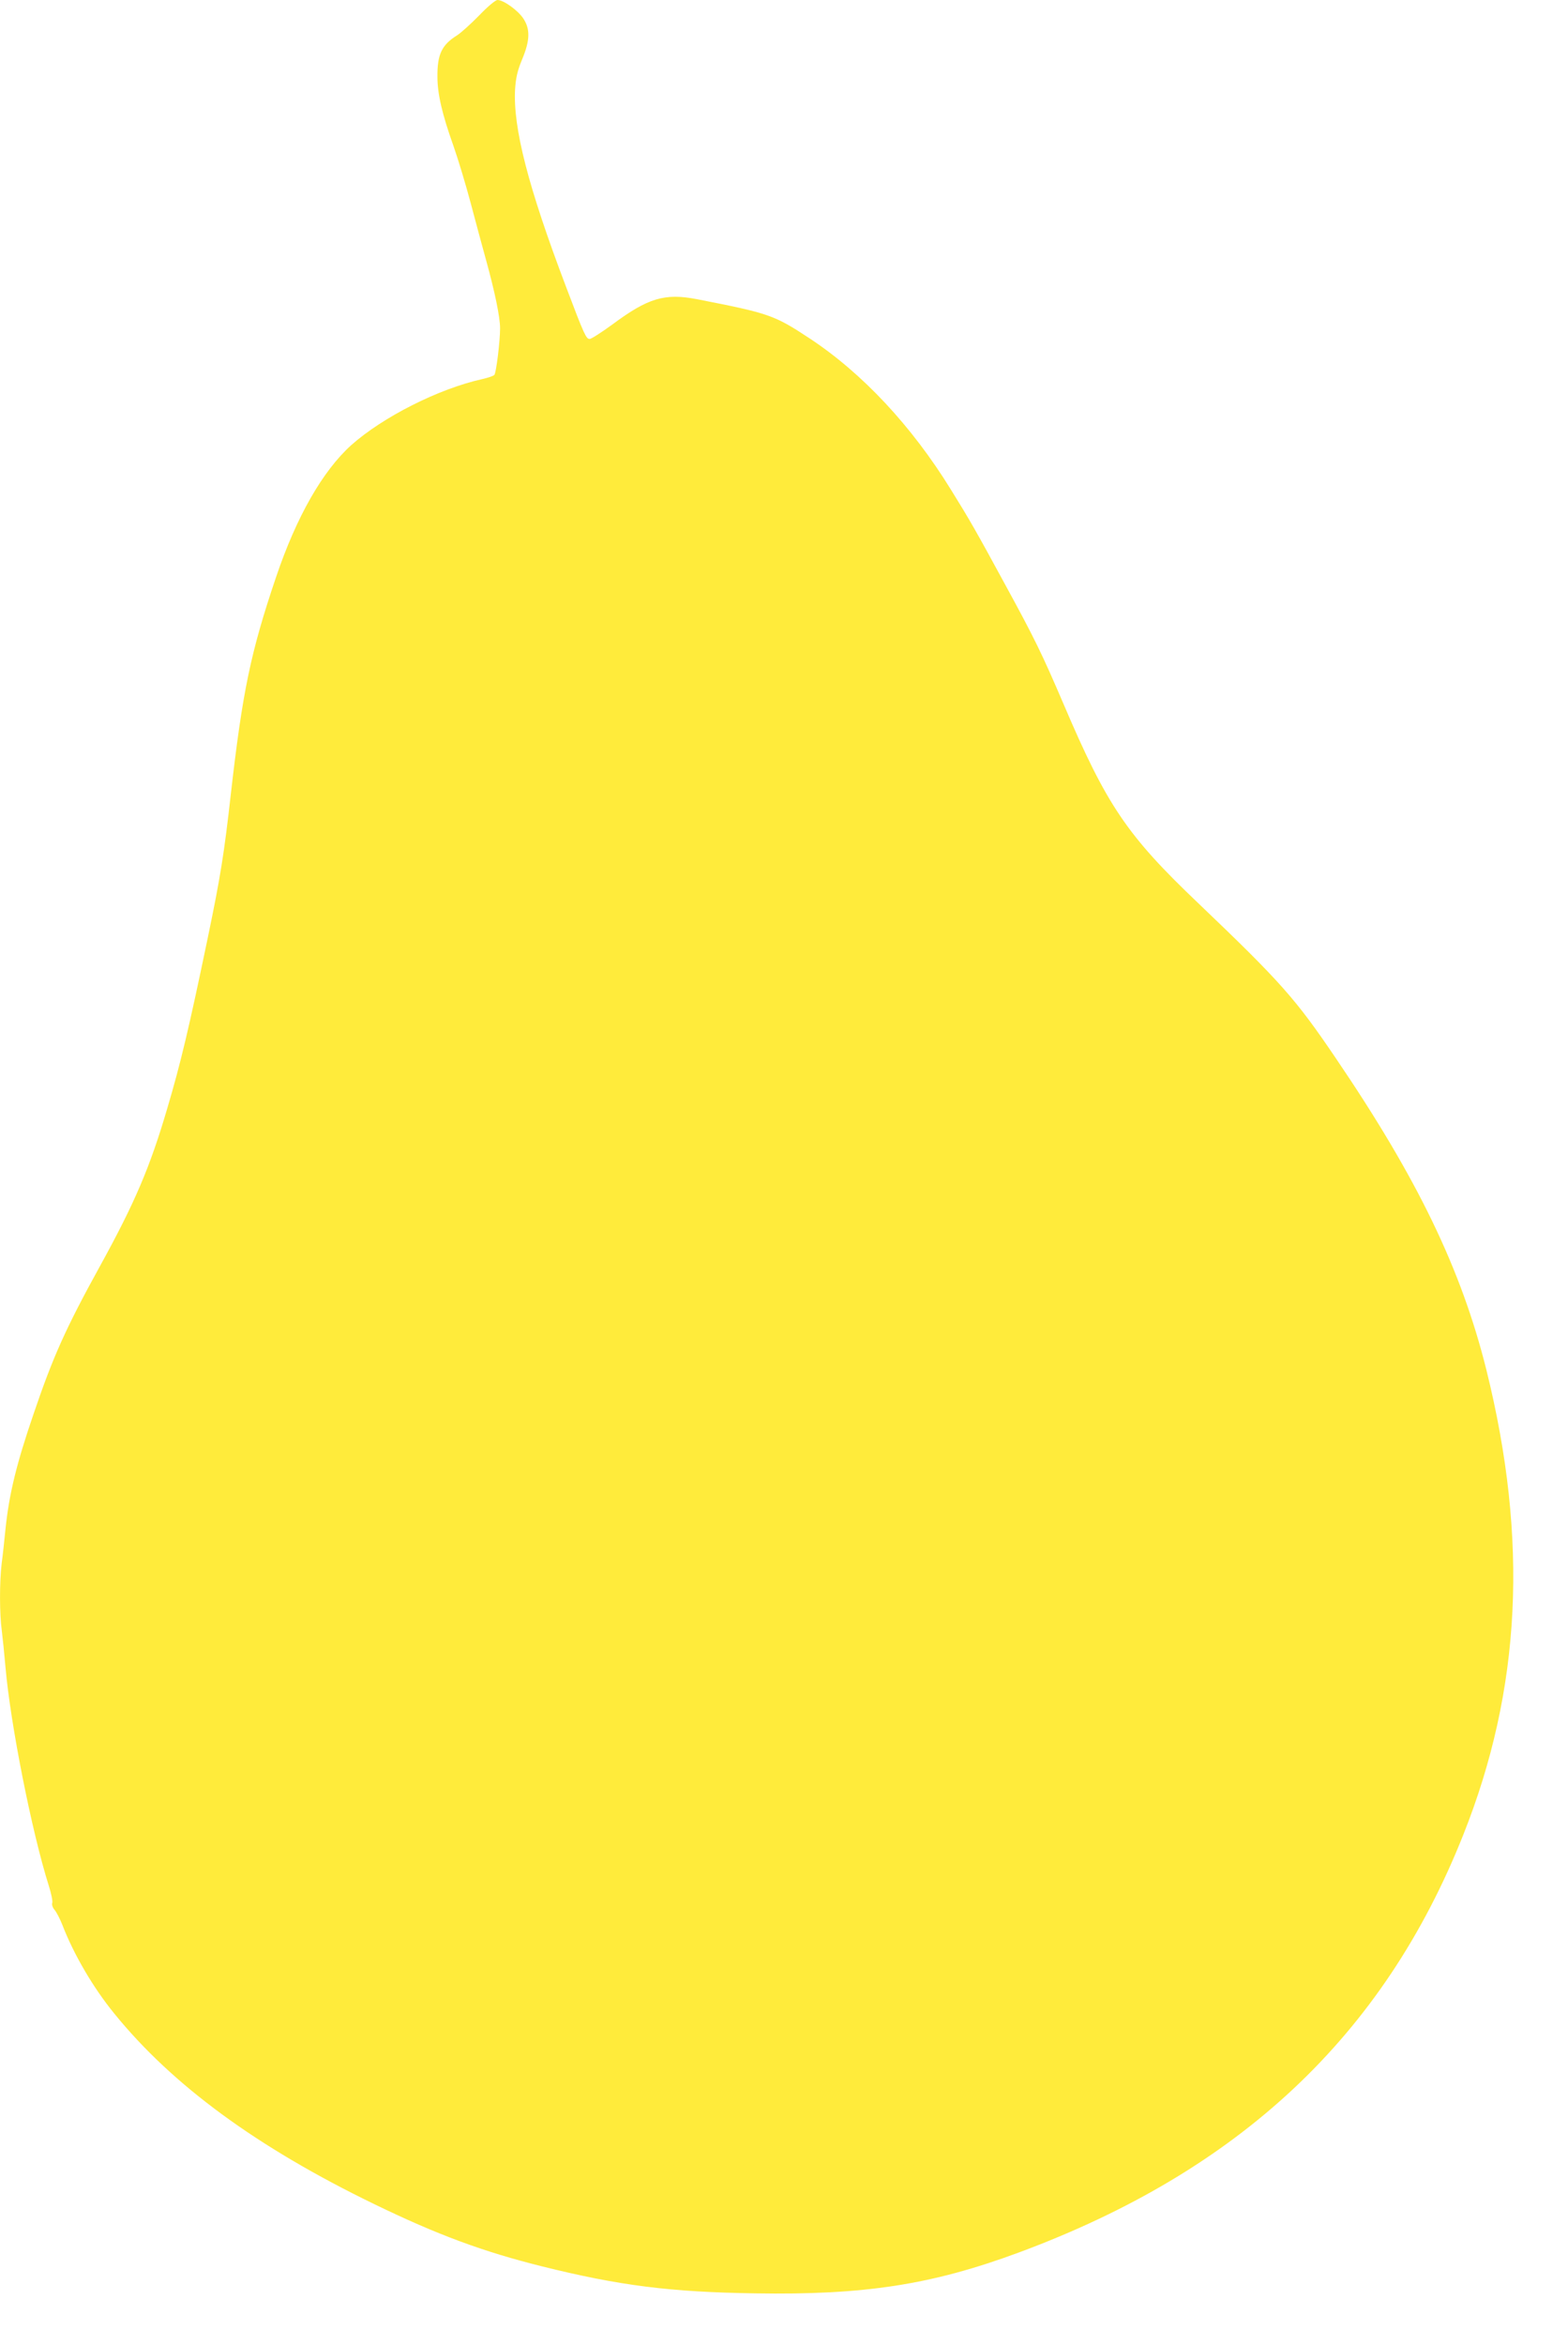 <?xml version="1.0" standalone="no"?>
<!DOCTYPE svg PUBLIC "-//W3C//DTD SVG 20010904//EN"
 "http://www.w3.org/TR/2001/REC-SVG-20010904/DTD/svg10.dtd">
<svg version="1.0" xmlns="http://www.w3.org/2000/svg"
 width="856pt" height="1280pt" viewBox="0 0 856 1280"
 preserveAspectRatio="xMidYMid meet">
<g transform="translate(0,1280) scale(0.1,-0.1)"
fill="#ffeb3b" stroke="none">
<path d="M2616 12716 c-45 -46 -99 -95 -121 -109 -83 -52 -108 -103 -107 -226
0 -94 26 -205 87 -376 25 -71 68 -213 95 -315 27 -102 65 -243 85 -315 47
-171 75 -306 75 -367 0 -71 -21 -241 -31 -254 -5 -6 -35 -16 -66 -23 -239 -53
-543 -207 -716 -361 -156 -141 -299 -391 -410 -720 -139 -411 -183 -624 -247
-1185 -36 -322 -57 -453 -125 -780 -104 -500 -148 -685 -222 -935 -94 -320
-176 -513 -367 -860 -188 -341 -257 -496 -362 -805 -94 -274 -134 -438 -154
-630 -6 -60 -15 -146 -21 -189 -12 -102 -12 -275 1 -368 5 -40 14 -129 20
-198 27 -311 144 -900 236 -1191 14 -44 23 -88 19 -96 -3 -9 3 -26 13 -37 10
-12 29 -48 42 -81 62 -161 168 -343 284 -485 318 -392 780 -730 1419 -1040
346 -168 596 -260 917 -340 422 -105 699 -140 1162 -147 597 -10 965 47 1440
223 1206 447 1991 1184 2426 2279 317 796 357 1609 126 2540 -137 548 -375
1042 -822 1700 -220 325 -301 416 -749 844 -392 373 -501 535 -738 1091 -116
271 -159 359 -318 650 -157 289 -194 354 -296 518 -214 347 -483 635 -771 825
-194 128 -221 137 -615 214 -176 34 -267 7 -462 -138 -59 -43 -115 -79 -124
-79 -19 0 -30 23 -129 285 -207 545 -290 869 -278 1079 4 61 13 101 38 161 44
105 45 166 7 224 -30 45 -108 101 -141 101 -11 0 -53 -35 -100 -84z"/>
</g>
</svg>
